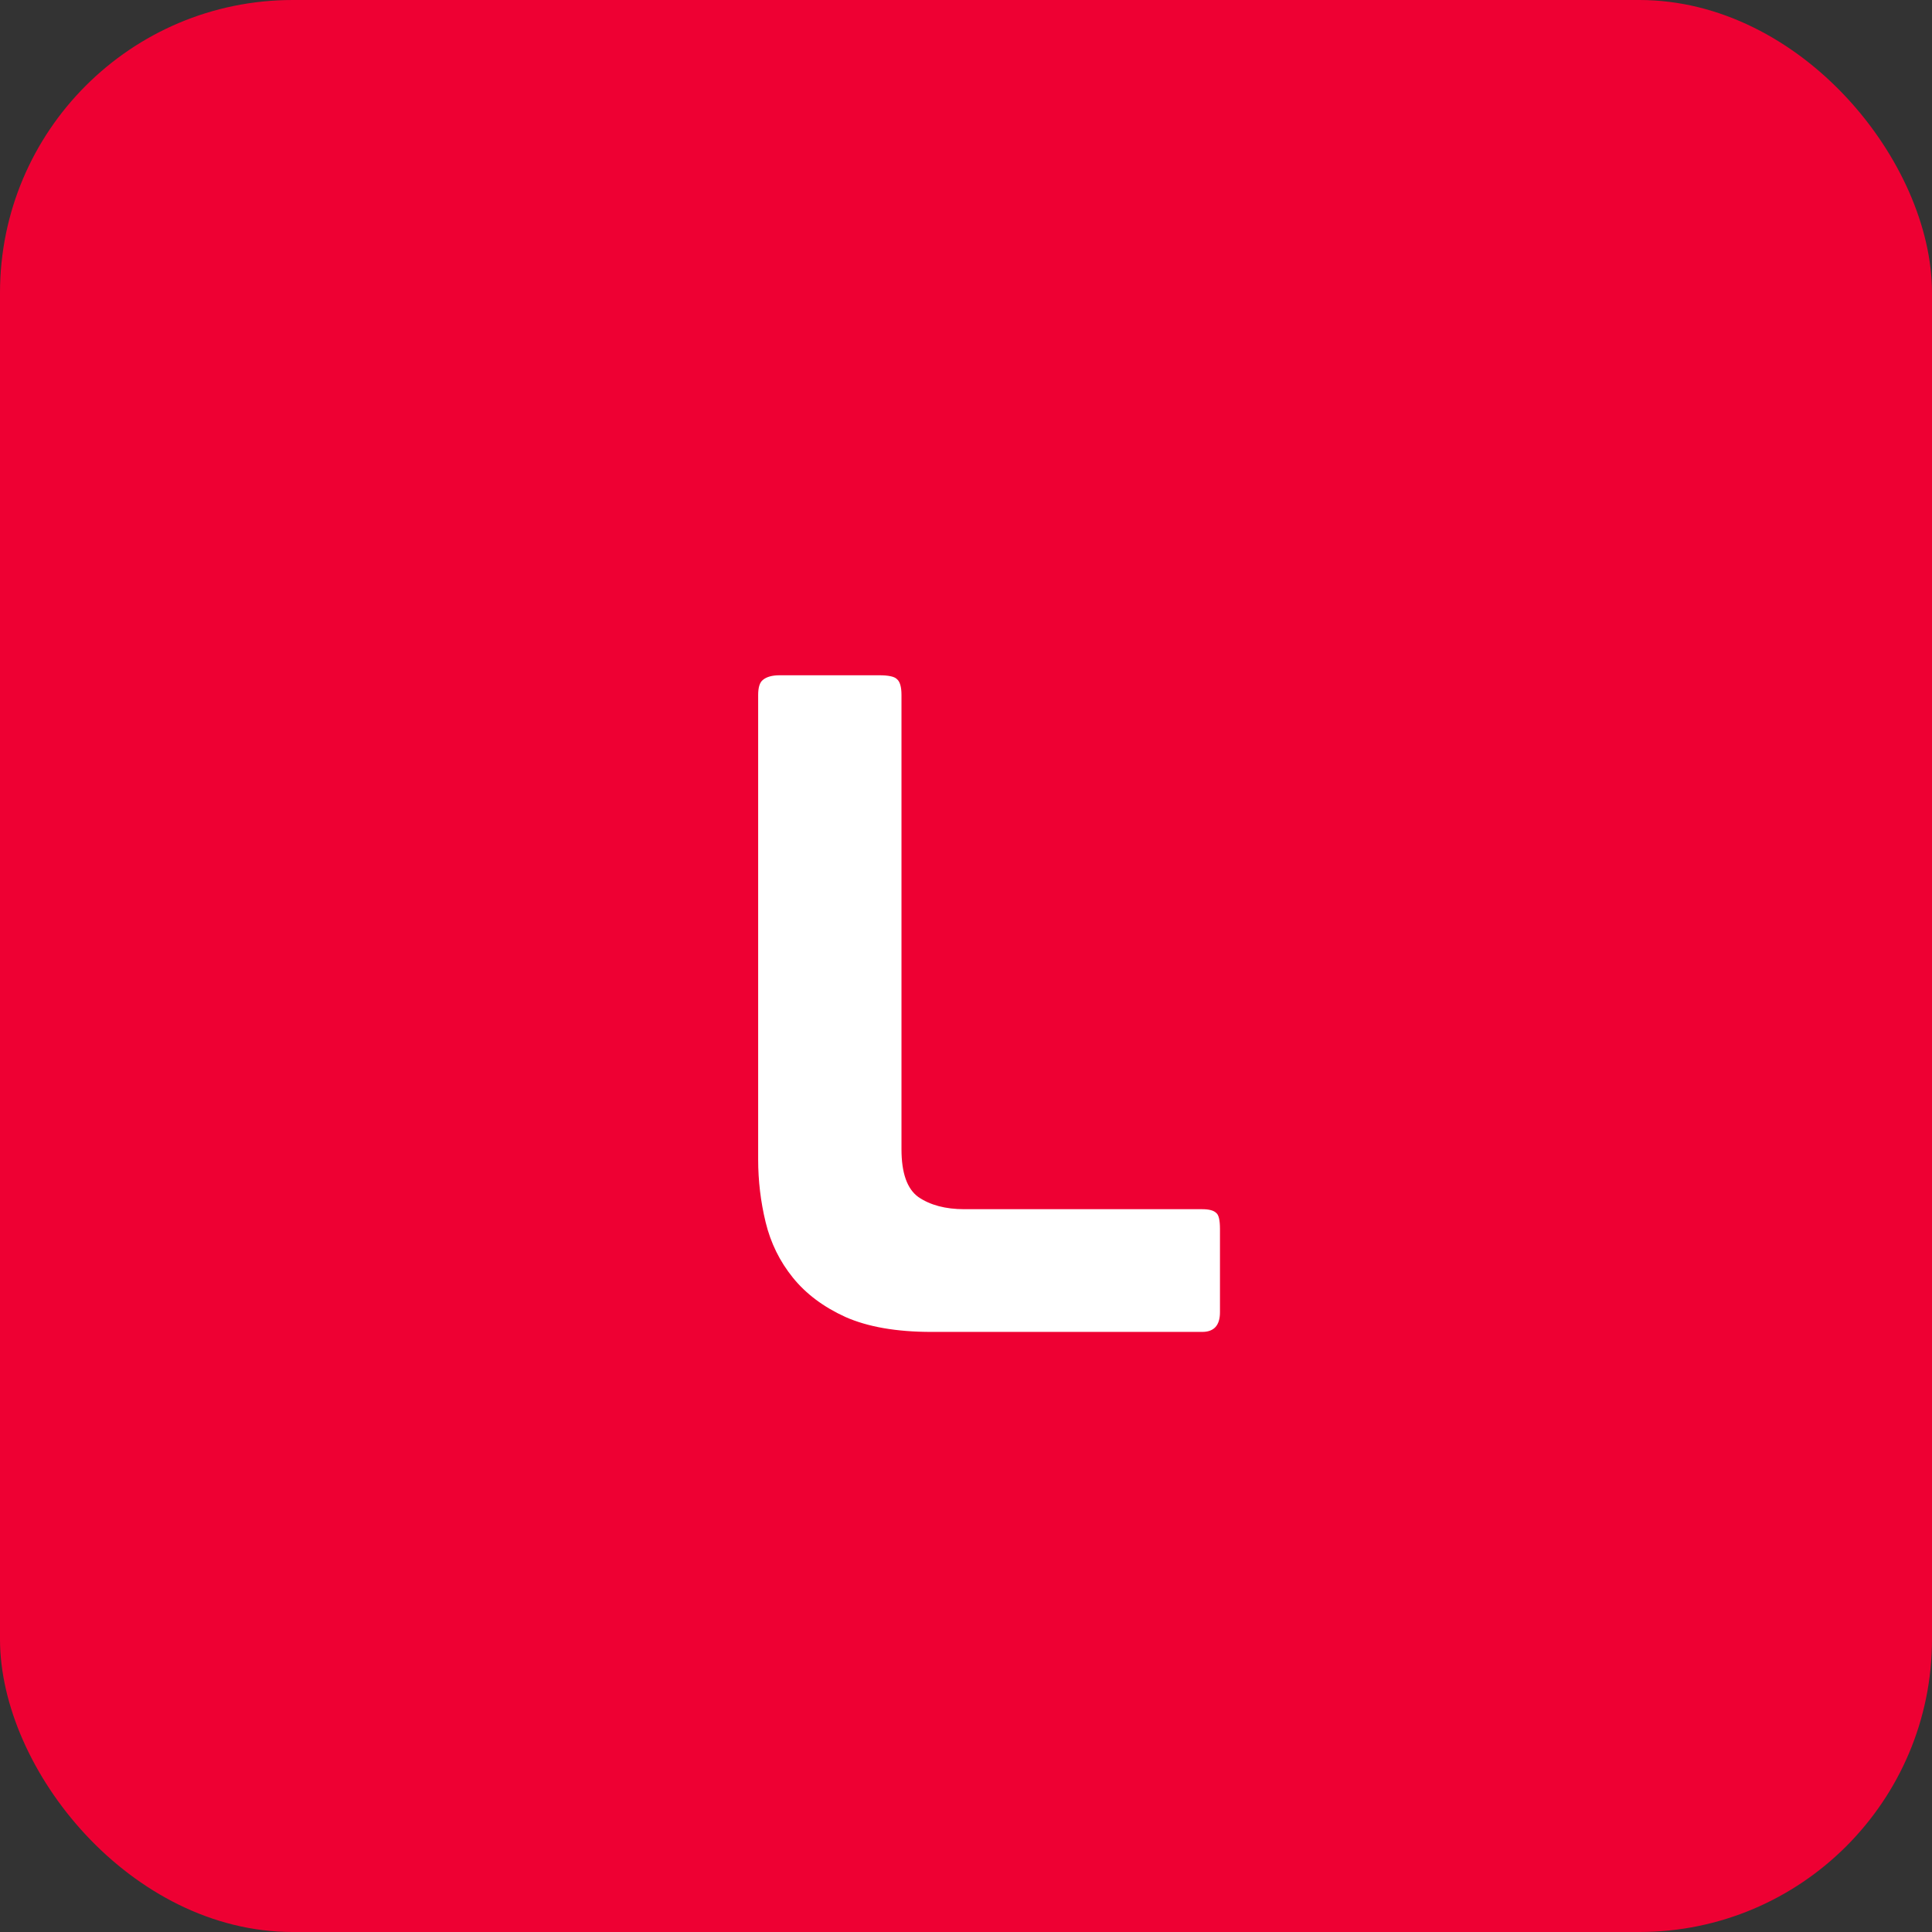 <svg width="66" height="66" viewBox="0 0 66 66" fill="none" xmlns="http://www.w3.org/2000/svg">
<rect x="0" y="0" width="66" height="66" fill="#333333" stroke="none"/>
<rect width="66" height="66" rx="10" fill="#EE0033"/>
<path d="M31.82 45.5C30.625 45.5 29.644 45.329 28.876 44.988C28.129 44.647 27.532 44.199 27.084 43.644C26.636 43.089 26.327 42.46 26.156 41.756C25.985 41.052 25.9 40.337 25.9 39.612V23.74C25.9 23.484 25.953 23.313 26.06 23.228C26.188 23.121 26.38 23.068 26.636 23.068H30.028C30.348 23.068 30.551 23.111 30.636 23.196C30.743 23.281 30.796 23.463 30.796 23.74V39.26C30.796 40.071 30.988 40.615 31.372 40.892C31.777 41.169 32.3 41.308 32.94 41.308H41.068C41.303 41.308 41.463 41.351 41.548 41.436C41.633 41.5 41.676 41.681 41.676 41.98V44.828C41.676 45.276 41.473 45.5 41.068 45.5H31.82Z" fill="white"/>
</svg>
